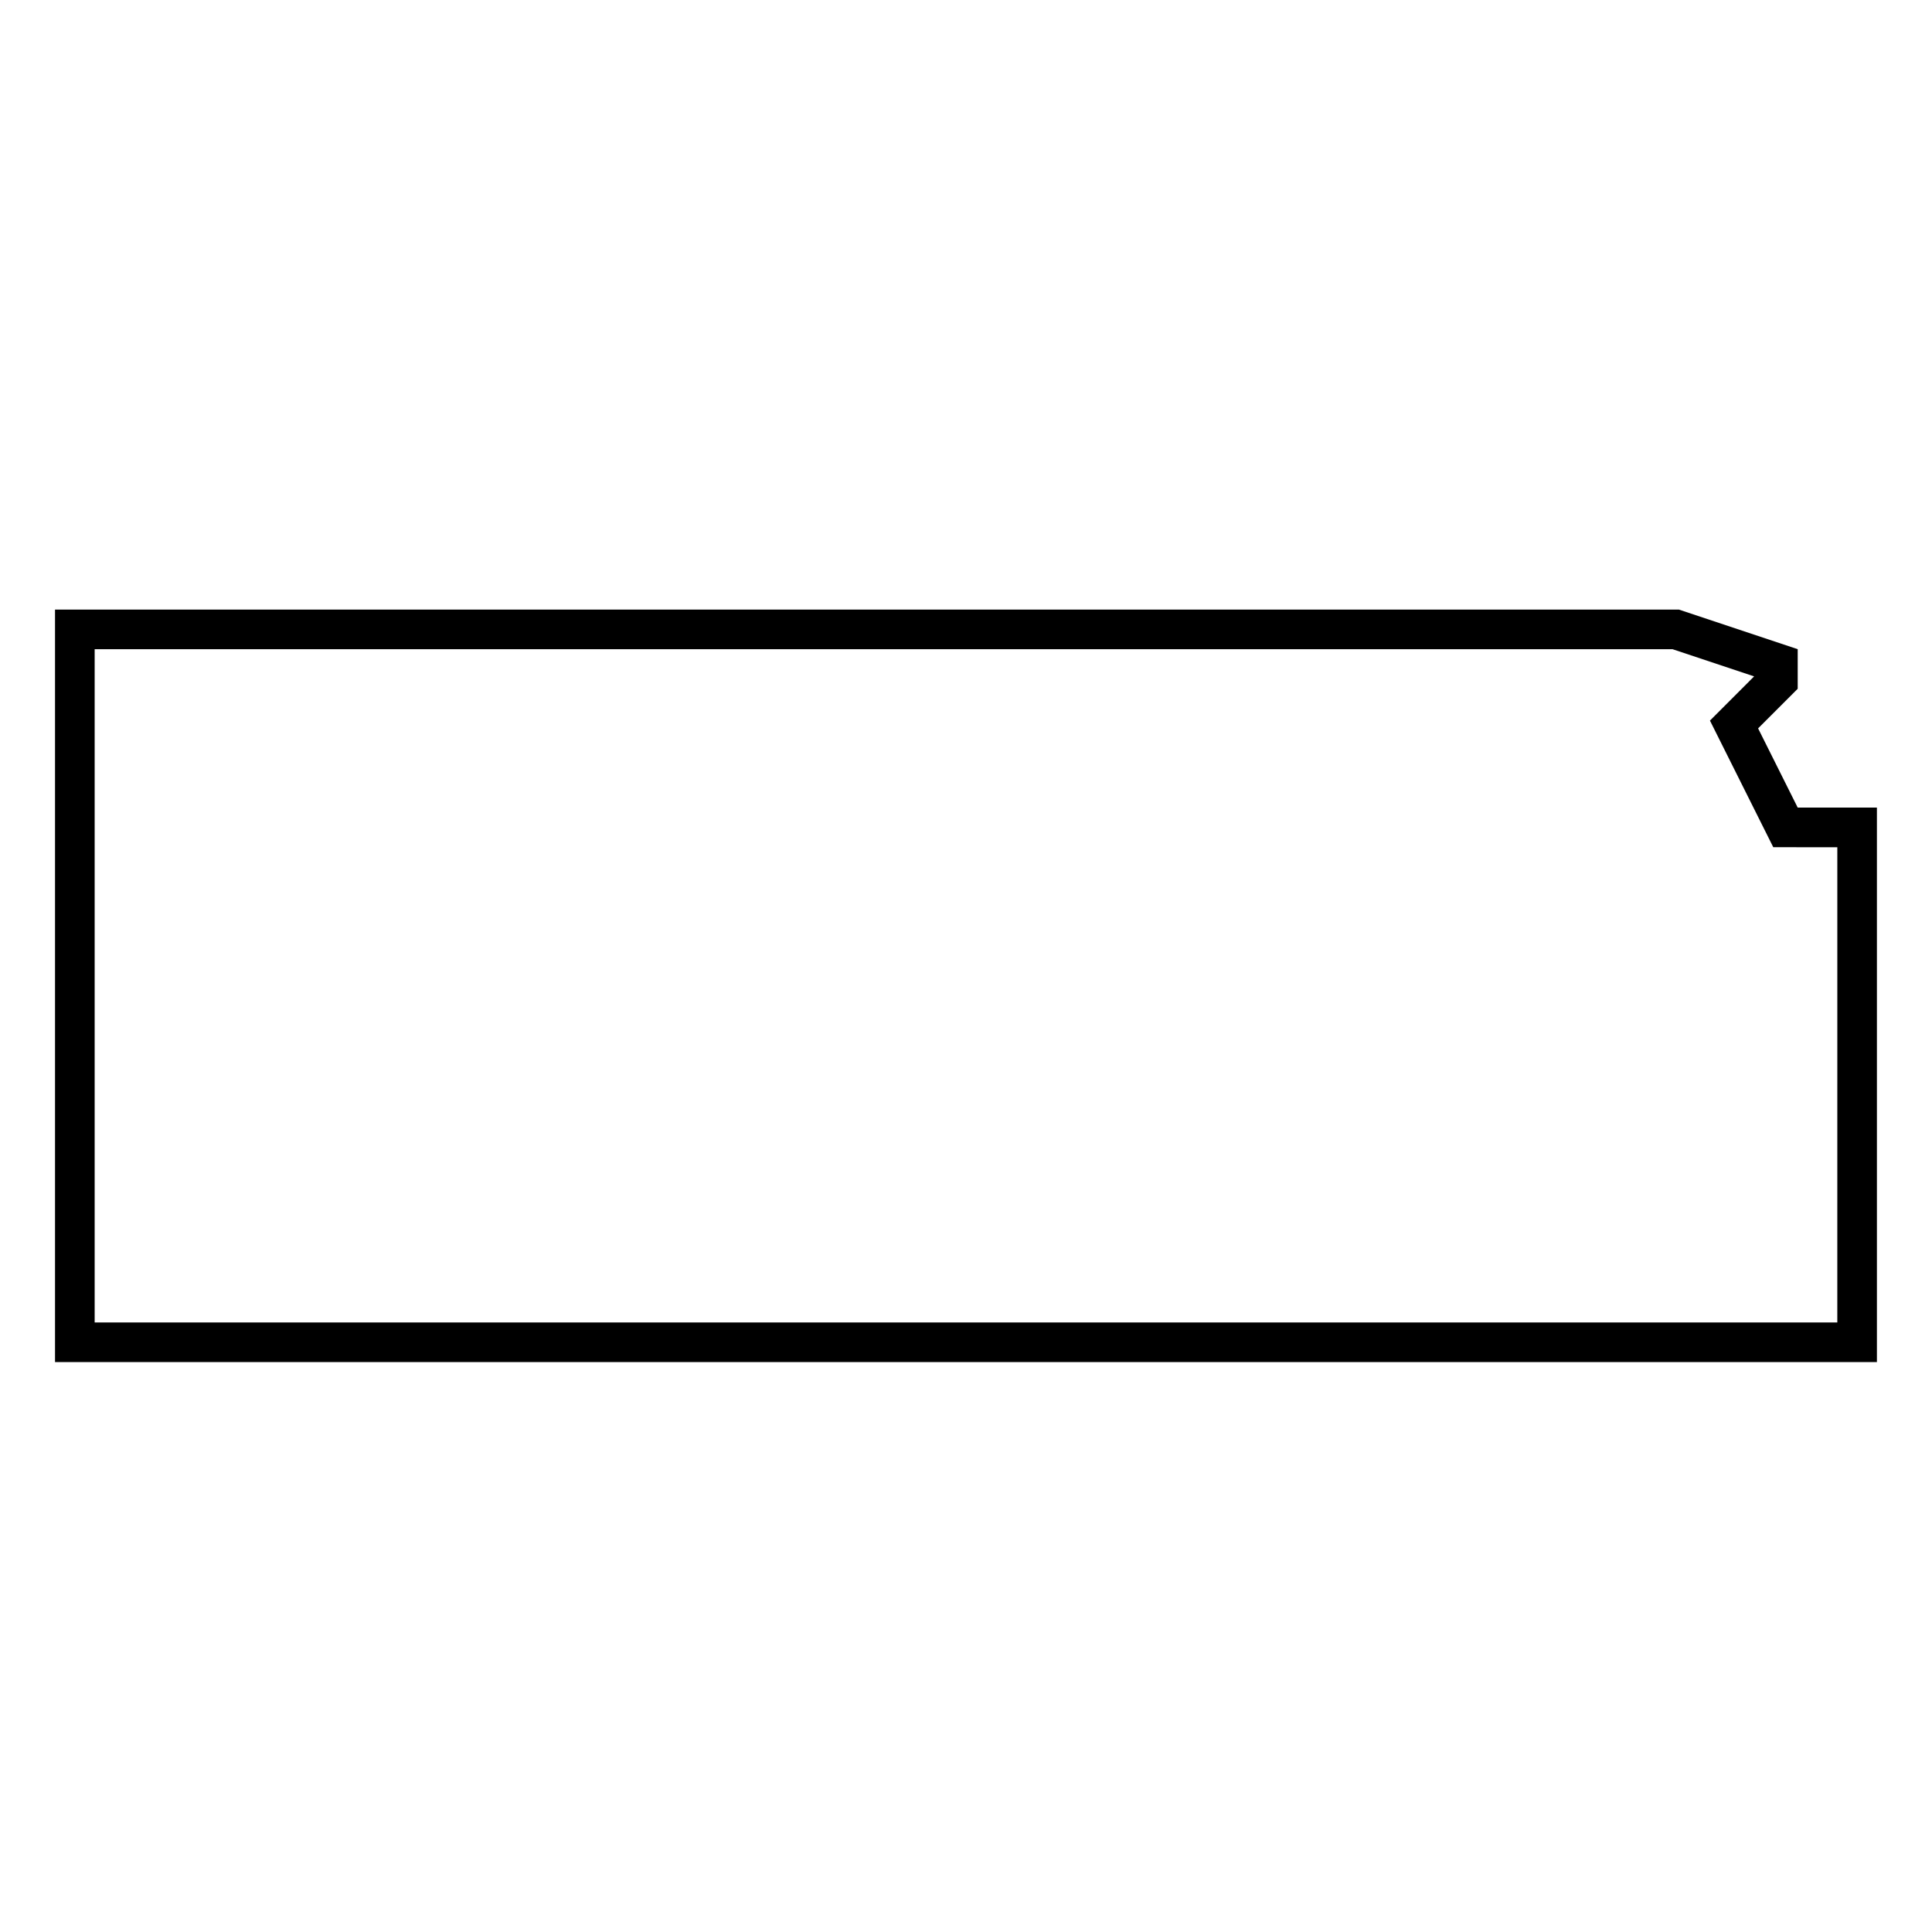 <?xml version="1.0" encoding="UTF-8"?>
<!-- Uploaded to: ICON Repo, www.iconrepo.com, Generator: ICON Repo Mixer Tools -->
<svg fill="#000000" width="800px" height="800px" version="1.1" viewBox="144 144 512 512" xmlns="http://www.w3.org/2000/svg">
 <path d="m620.41 358.02-10.496-20.992 10.496-10.496v-10.496l-31.488-10.496h-430.34v199.43h482.82v-146.95zm10.496 136.45h-461.82v-178.43h418.14l21.633 7.211-11.703 11.715 16.781 33.555 16.973 0.004z"/>
</svg>